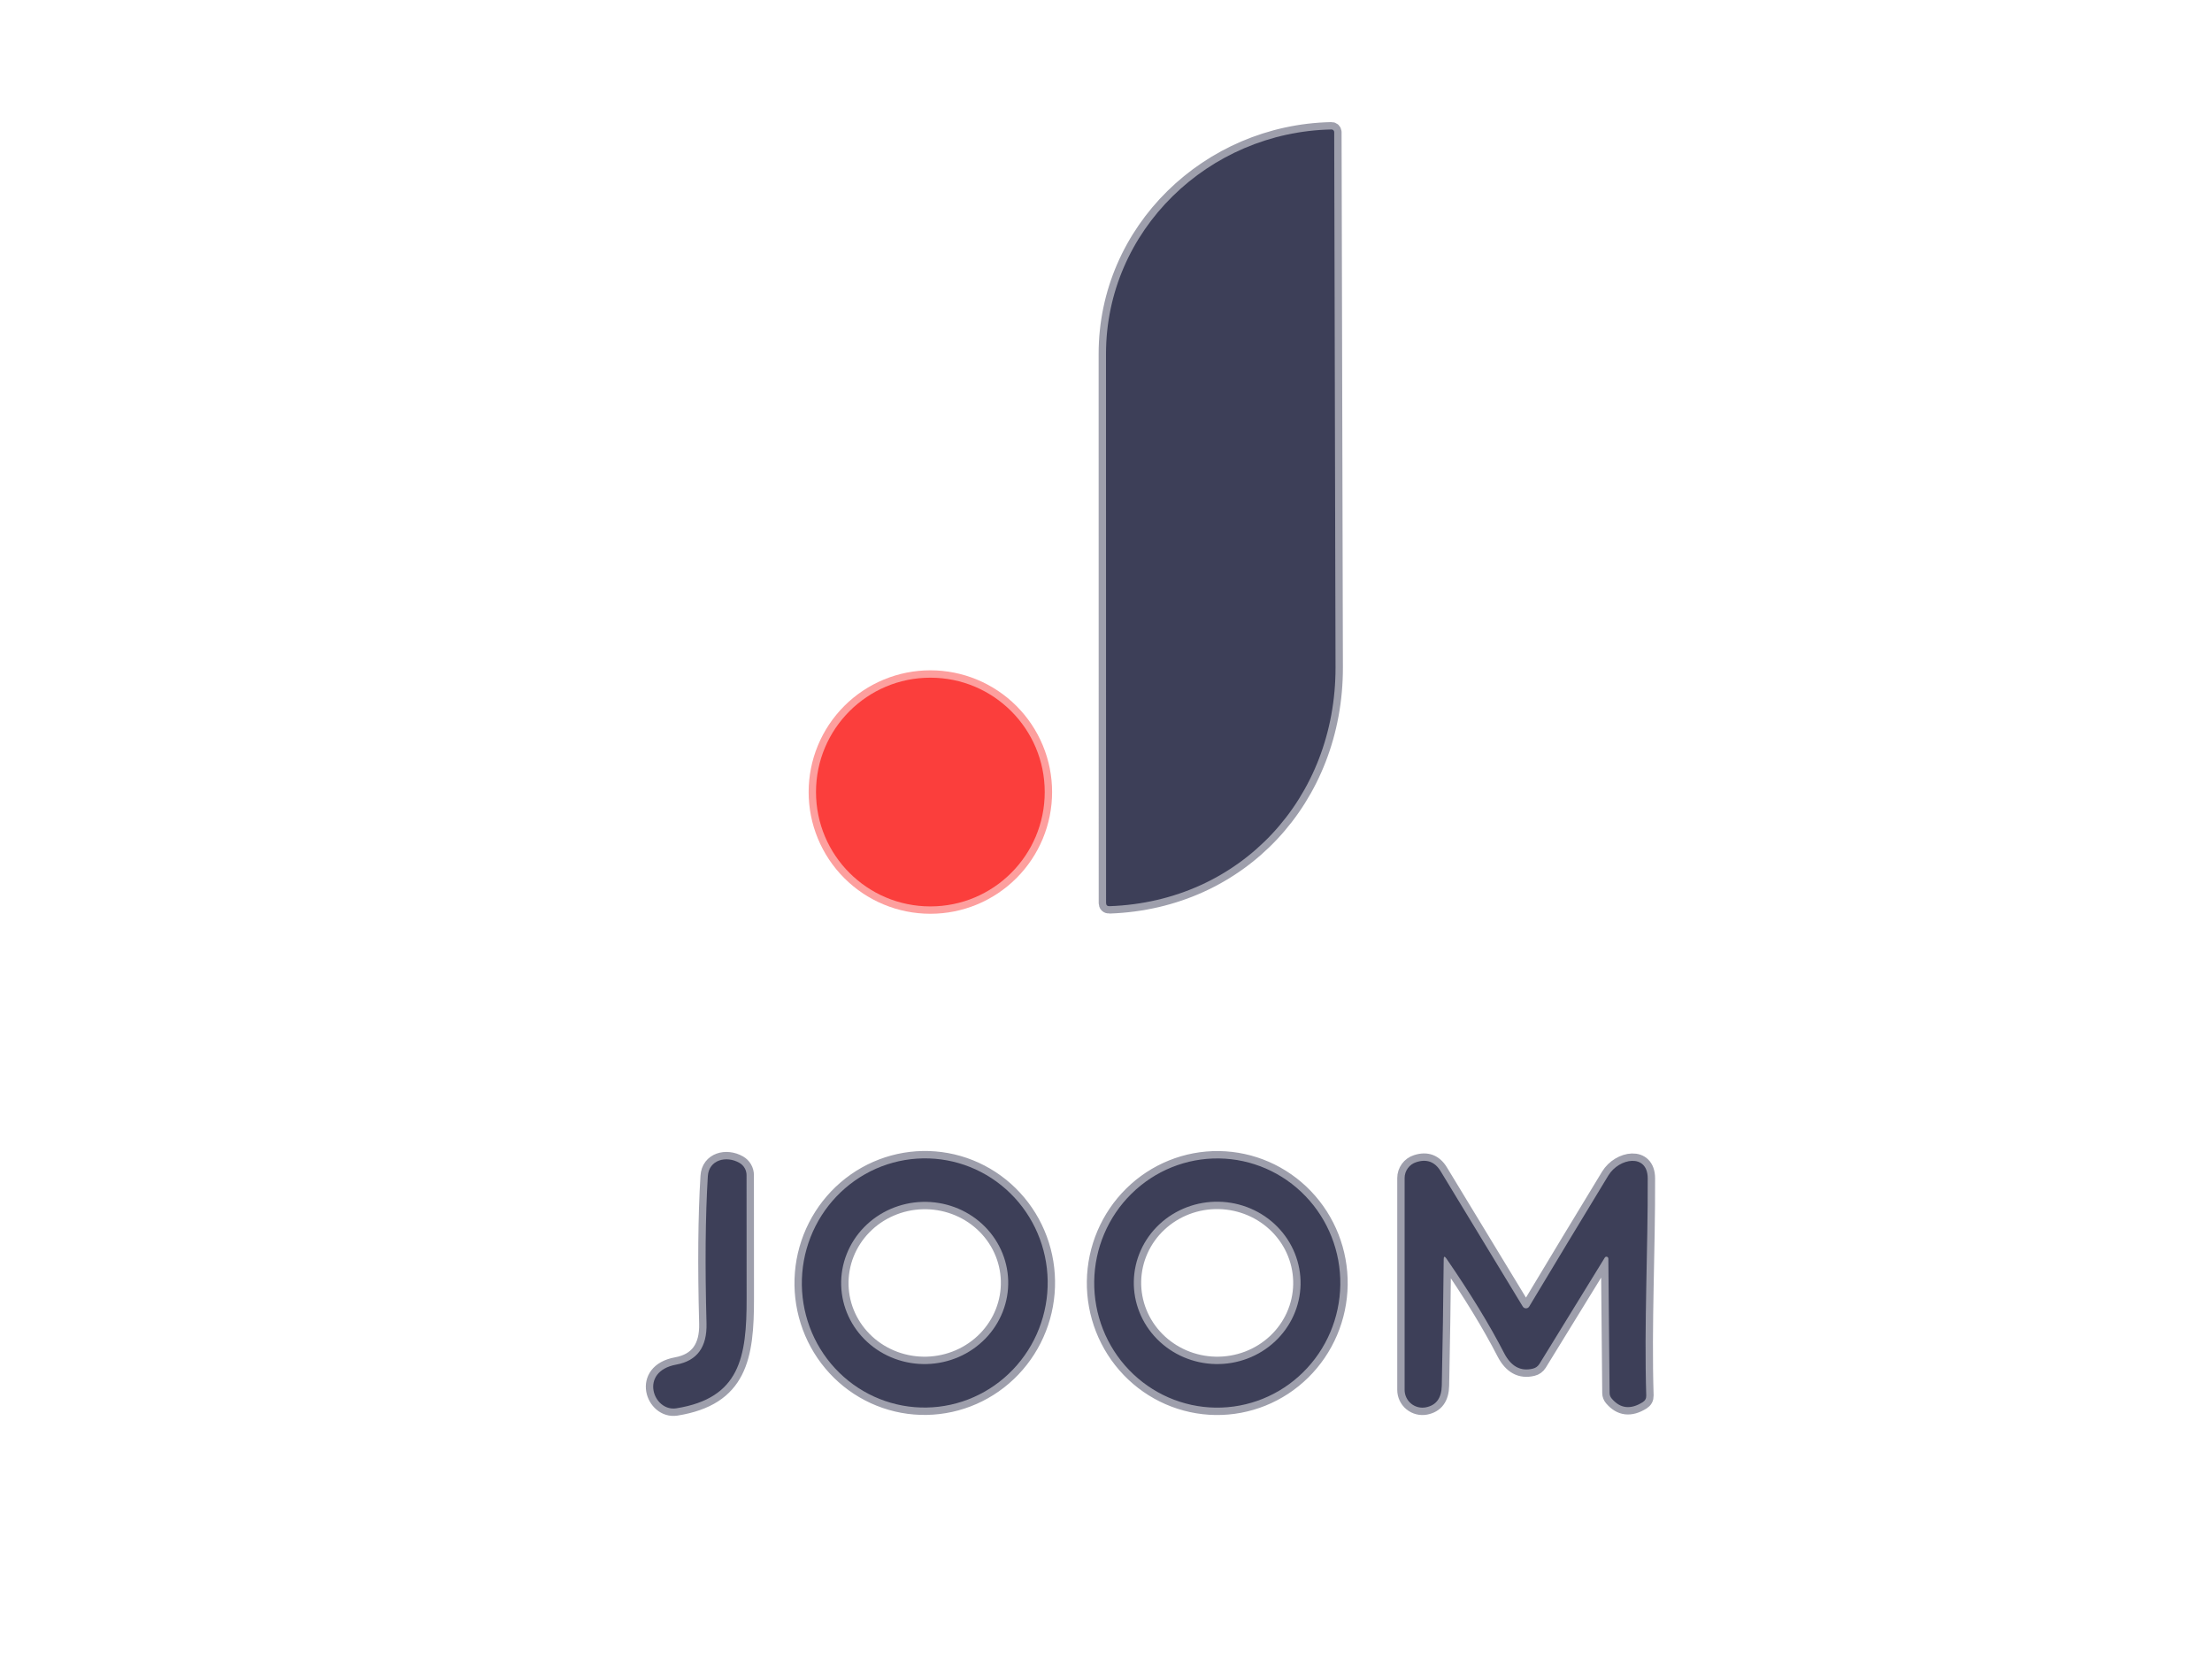 <?xml version="1.0" encoding="UTF-8"?> <svg xmlns="http://www.w3.org/2000/svg" width="300" height="225" viewBox="0 0 300 225" fill="none"><g clip-path="url(#clip0_44_57)"><path d="M180.58 17.56C163.91 17.89 150 31.22 150 48C149.993 72.807 149.997 97.62 150.01 122.44C150.01 122.76 150.167 122.913 150.48 122.9C168.32 122.27 181.17 108.21 181.13 90.5C181.077 66.267 181.017 42.073 180.95 17.92C180.95 17.872 180.94 17.824 180.922 17.78C180.903 17.735 180.876 17.695 180.841 17.662C180.807 17.628 180.766 17.602 180.721 17.584C180.676 17.567 180.628 17.559 180.58 17.56Z" stroke="#9E9FAC" stroke-width="2"></path><path d="M141.69 107.42C141.69 105.383 141.289 103.366 140.509 101.484C139.73 99.603 138.588 97.893 137.147 96.453C135.707 95.012 133.997 93.87 132.115 93.091C130.234 92.311 128.217 91.91 126.18 91.91C124.143 91.91 122.126 92.311 120.245 93.091C118.363 93.87 116.653 95.012 115.213 96.453C113.773 97.893 112.63 99.603 111.851 101.484C111.071 103.366 110.67 105.383 110.67 107.42C110.67 111.533 112.304 115.478 115.213 118.387C118.122 121.296 122.067 122.93 126.18 122.93C130.294 122.93 134.239 121.296 137.147 118.387C140.056 115.478 141.69 111.533 141.69 107.42Z" stroke="#FD9F9E" stroke-width="2"></path><path d="M124.035 190.843C126.217 191.022 128.413 190.764 130.498 190.084C132.584 189.403 134.517 188.313 136.189 186.876C137.86 185.439 139.236 183.682 140.239 181.708C141.242 179.733 141.852 177.578 142.034 175.366C142.216 173.154 141.966 170.928 141.299 168.816C140.633 166.704 139.561 164.746 138.147 163.055C136.733 161.364 135.003 159.973 133.057 158.961C131.111 157.948 128.986 157.335 126.804 157.156C122.398 156.794 118.026 158.221 114.651 161.124C111.276 164.027 109.173 168.167 108.806 172.634C108.624 174.846 108.874 177.072 109.541 179.184C110.207 181.296 111.279 183.254 112.693 184.945C114.107 186.636 115.837 188.027 117.783 189.039C119.729 190.051 121.854 190.665 124.036 190.844M164.854 190.908C169.28 190.97 173.549 189.249 176.723 186.123C179.897 182.998 181.715 178.725 181.778 174.243C181.841 169.761 180.142 165.439 177.057 162.226C173.972 159.014 169.752 157.174 165.326 157.112C160.9 157.05 156.631 158.771 153.457 161.897C150.283 165.022 148.465 169.295 148.402 173.777C148.34 178.259 150.038 182.581 153.123 185.794C156.208 189.006 160.428 190.846 164.854 190.908ZM100.28 157.71C98.5 156.69 96.14 157.3 96 159.51C95.667 164.883 95.607 171.547 95.82 179.5C95.9 182.7 94.537 184.557 91.73 185.07C86.61 186 88.59 191.5 91.73 191C100.33 189.62 101.28 184.11 101.26 176.07C101.247 170.397 101.243 164.833 101.25 159.38C101.25 159.04 101.161 158.706 100.99 158.413C100.82 158.119 100.575 157.877 100.28 157.71ZM196.16 170.68C199.44 175.447 202.05 179.72 203.99 183.5C204.93 185.32 206.23 186.027 207.89 185.62C208.277 185.527 208.577 185.31 208.79 184.97L217.65 170.56C217.68 170.512 217.725 170.475 217.778 170.455C217.831 170.435 217.889 170.433 217.943 170.449C217.997 170.465 218.045 170.498 218.078 170.543C218.112 170.588 218.13 170.643 218.13 170.7L218.3 188.94C218.307 189.213 218.4 189.457 218.58 189.67C219.733 191.037 221.137 191.203 222.79 190.17C223.123 189.963 223.283 189.663 223.27 189.27C222.97 179.6 223.51 169.54 223.47 159.81C223.46 156.38 219.58 157.05 218.14 159.41C214.52 165.363 210.94 171.29 207.4 177.19C207.355 177.267 207.291 177.33 207.214 177.375C207.136 177.419 207.049 177.442 206.96 177.442C206.871 177.442 206.784 177.419 206.706 177.375C206.629 177.33 206.565 177.267 206.52 177.19C202.713 170.93 199 164.813 195.38 158.84C194.6 157.56 193.497 157.153 192.07 157.62C191.615 157.764 191.217 158.05 190.935 158.437C190.653 158.824 190.5 159.29 190.5 159.77V188.5C190.499 188.855 190.577 189.205 190.729 189.527C190.88 189.848 191.1 190.132 191.374 190.358C191.649 190.584 191.97 190.748 192.315 190.836C192.66 190.925 193.02 190.936 193.37 190.87C194.783 190.597 195.507 189.613 195.54 187.92C195.66 182.227 195.747 176.517 195.8 170.79C195.8 170.377 195.92 170.34 196.16 170.68Z" stroke="#9E9FAC" stroke-width="2"></path><path d="M136.736 173.684C136.696 172.24 136.363 170.818 135.757 169.5C135.15 168.182 134.282 166.993 133.202 166.001C132.122 165.009 130.85 164.234 129.461 163.72C128.071 163.206 126.59 162.962 125.103 163.004C123.616 163.045 122.151 163.371 120.792 163.962C119.433 164.553 118.207 165.398 117.184 166.448C116.161 167.498 115.361 168.734 114.829 170.084C114.297 171.434 114.044 172.872 114.084 174.316C114.124 175.76 114.457 177.182 115.063 178.5C115.67 179.818 116.538 181.007 117.618 181.999C118.698 182.991 119.97 183.766 121.359 184.28C122.749 184.794 124.23 185.038 125.717 184.996C127.204 184.954 128.669 184.629 130.028 184.038C131.387 183.447 132.613 182.602 133.636 181.552C134.659 180.501 135.459 179.266 135.991 177.916C136.523 176.566 136.776 175.128 136.736 173.684ZM176.387 174.227C176.448 171.308 175.316 168.483 173.239 166.374C171.162 164.265 168.31 163.045 165.311 162.982C163.826 162.951 162.35 163.205 160.966 163.729C159.583 164.254 158.319 165.038 157.248 166.039C156.176 167.039 155.318 168.235 154.722 169.558C154.126 170.882 153.803 172.307 153.773 173.753C153.712 176.672 154.844 179.497 156.921 181.606C158.998 183.715 161.85 184.935 164.849 184.998C166.334 185.029 167.81 184.775 169.194 184.251C170.577 183.726 171.841 182.941 172.912 181.941C173.984 180.941 174.842 179.745 175.438 178.421C176.034 177.098 176.357 175.672 176.387 174.227Z" stroke="#9E9FAC" stroke-width="2"></path><path d="M150 48C150 31.22 163.91 17.89 180.58 17.56C180.628 17.559 180.676 17.567 180.721 17.584C180.766 17.602 180.807 17.628 180.841 17.662C180.876 17.695 180.903 17.735 180.922 17.78C180.94 17.824 180.95 17.872 180.95 17.92C181.017 42.073 181.077 66.267 181.13 90.5C181.17 108.21 168.32 122.27 150.48 122.9C150.167 122.913 150.01 122.76 150.01 122.44C149.997 97.62 149.993 72.807 150 48Z" fill="#3D3F58"></path><path d="M126.18 122.93C134.746 122.93 141.69 115.986 141.69 107.42C141.69 98.854 134.746 91.91 126.18 91.91C117.614 91.91 110.67 98.854 110.67 107.42C110.67 115.986 117.614 122.93 126.18 122.93Z" fill="#FB3E3C"></path><path d="M124.035 190.843C119.629 190.481 115.549 188.359 112.693 184.944C109.837 181.529 108.439 177.101 108.806 172.634C108.988 170.422 109.598 168.267 110.601 166.292C111.604 164.318 112.98 162.561 114.651 161.124C116.323 159.687 118.256 158.597 120.342 157.916C122.427 157.236 124.623 156.978 126.805 157.157C131.211 157.519 135.291 159.641 138.147 163.056C141.003 166.471 142.401 170.899 142.034 175.366C141.852 177.578 141.242 179.733 140.239 181.708C139.236 183.682 137.86 185.439 136.188 186.876C134.517 188.313 132.584 189.403 130.498 190.084C128.413 190.764 126.217 191.022 124.035 190.843ZM136.735 173.683C136.653 170.767 135.382 168.004 133.201 166.001C131.019 163.998 128.106 162.92 125.103 163.004C123.616 163.045 122.151 163.371 120.792 163.962C119.433 164.553 118.207 165.398 117.184 166.448C116.161 167.498 115.361 168.734 114.829 170.084C114.297 171.434 114.044 172.872 114.084 174.316C114.124 175.76 114.457 177.182 115.063 178.5C115.67 179.818 116.538 181.007 117.618 181.999C118.698 182.991 119.97 183.766 121.359 184.28C122.749 184.794 124.23 185.038 125.717 184.996C127.204 184.955 128.669 184.629 130.028 184.038C131.387 183.447 132.612 182.602 133.636 181.552C134.659 180.502 135.459 179.266 135.991 177.916C136.523 176.566 136.776 175.128 136.736 173.684L136.735 173.683Z" fill="#3D3F58"></path><path d="M164.854 190.908C160.428 190.846 156.208 189.006 153.123 185.794C150.038 182.581 148.34 178.259 148.402 173.777C148.465 169.295 150.283 165.022 153.457 161.897C156.631 158.771 160.9 157.05 165.326 157.112C169.752 157.174 173.972 159.013 177.057 162.226C180.142 165.439 181.841 169.761 181.778 174.243C181.715 178.725 179.897 182.998 176.723 186.123C173.549 189.249 169.28 190.97 164.854 190.908ZM176.387 174.227C176.448 171.308 175.316 168.483 173.239 166.374C171.162 164.265 168.31 163.045 165.311 162.982C163.826 162.951 162.35 163.205 160.966 163.729C159.583 164.254 158.319 165.038 157.248 166.039C156.176 167.039 155.318 168.235 154.722 169.559C154.126 170.882 153.803 172.307 153.773 173.753C153.712 176.672 154.844 179.497 156.921 181.606C158.998 183.715 161.85 184.935 164.849 184.998C166.334 185.029 167.81 184.775 169.194 184.251C170.577 183.726 171.841 182.941 172.912 181.941C173.984 180.941 174.842 179.745 175.438 178.421C176.034 177.098 176.357 175.673 176.387 174.227ZM100.28 157.71C100.575 157.877 100.82 158.119 100.99 158.413C101.161 158.706 101.25 159.04 101.25 159.38C101.243 164.833 101.247 170.397 101.26 176.07C101.28 184.11 100.33 189.62 91.73 191C88.59 191.5 86.61 186 91.73 185.07C94.537 184.557 95.9 182.7 95.82 179.5C95.607 171.547 95.667 164.883 96 159.51C96.14 157.3 98.5 156.69 100.28 157.71Z" fill="#3D3F58"></path><path d="M195.8 170.79C195.747 176.517 195.66 182.227 195.54 187.92C195.507 189.613 194.783 190.597 193.37 190.87C193.02 190.936 192.66 190.925 192.315 190.836C191.97 190.748 191.649 190.585 191.374 190.358C191.1 190.132 190.88 189.848 190.729 189.527C190.577 189.205 190.499 188.855 190.5 188.5V159.77C190.5 159.29 190.653 158.824 190.935 158.437C191.217 158.051 191.615 157.764 192.07 157.62C193.497 157.153 194.6 157.56 195.38 158.84C199 164.813 202.713 170.93 206.52 177.19C206.565 177.267 206.629 177.33 206.706 177.375C206.784 177.419 206.871 177.442 206.96 177.442C207.049 177.442 207.136 177.419 207.214 177.375C207.291 177.33 207.355 177.267 207.4 177.19C210.94 171.29 214.52 165.363 218.14 159.41C219.58 157.05 223.46 156.38 223.47 159.81C223.51 169.54 222.97 179.6 223.27 189.27C223.283 189.663 223.123 189.963 222.79 190.17C221.137 191.203 219.733 191.037 218.58 189.67C218.4 189.457 218.307 189.213 218.3 188.94L218.13 170.7C218.13 170.644 218.112 170.588 218.078 170.543C218.045 170.498 217.997 170.465 217.943 170.449C217.889 170.433 217.831 170.435 217.778 170.455C217.725 170.476 217.68 170.512 217.65 170.56L208.79 184.97C208.577 185.31 208.277 185.527 207.89 185.62C206.23 186.027 204.93 185.32 203.99 183.5C202.05 179.72 199.44 175.447 196.16 170.68C195.92 170.34 195.8 170.377 195.8 170.79Z" fill="#3D3F58"></path></g><defs><clipPath id="clip0_44_57"><rect width="300" height="225" fill="white"></rect></clipPath></defs></svg> 